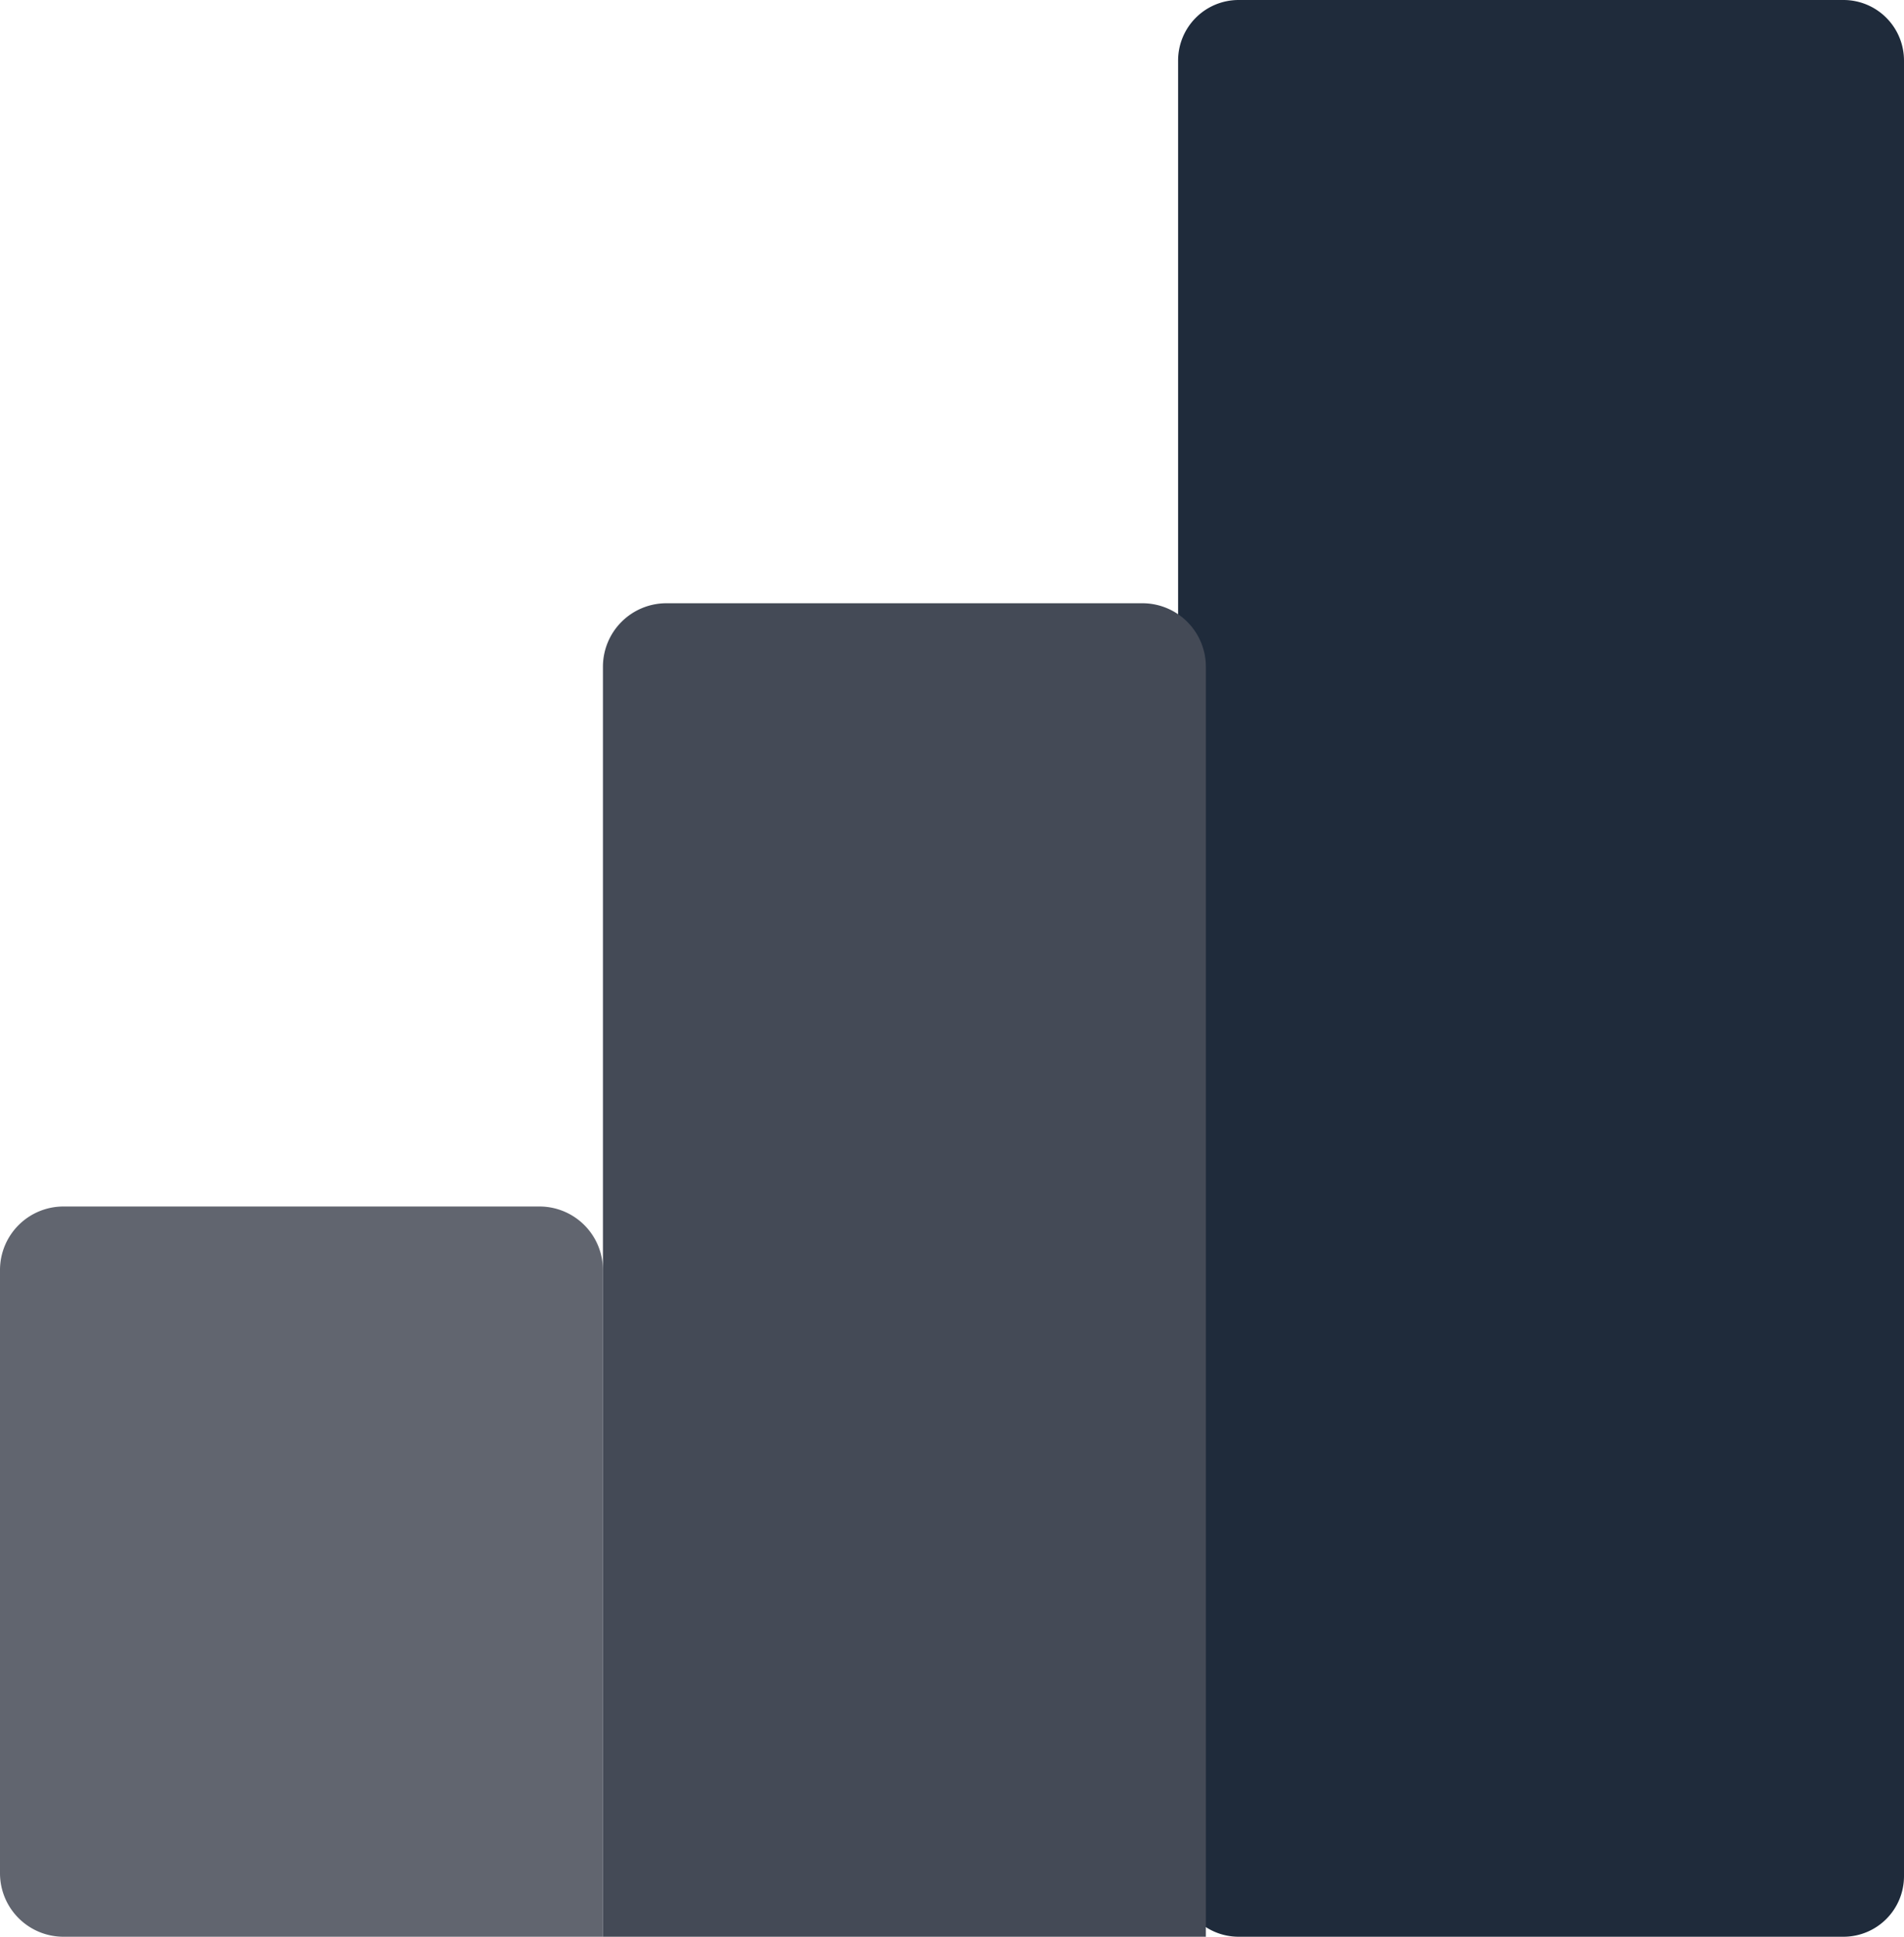 <svg xmlns="http://www.w3.org/2000/svg" width="60" height="61" viewBox="0 0 60 61"><path d="M340.969,0H321.906A1.907,1.907,0,0,0,320,1.906V59.094A1.907,1.907,0,0,0,321.906,61h19.063a1.907,1.907,0,0,0,1.906-1.906V1.906A1.907,1.907,0,0,0,340.969,0" transform="translate(-282.875)" fill="#1f2b3b"/><path d="M2,0H17a2,2,0,0,1,2,2V23a0,0,0,0,1,0,0H2a2,2,0,0,1-2-2V2A2,2,0,0,1,2,0Z" transform="translate(0 38)" fill="#61656f"/><path d="M2,0H17a2,2,0,0,1,2,2V42a0,0,0,0,1,0,0H0a0,0,0,0,1,0,0V2A2,2,0,0,1,2,0Z" transform="translate(19 19)" fill="#444a56"/></svg>